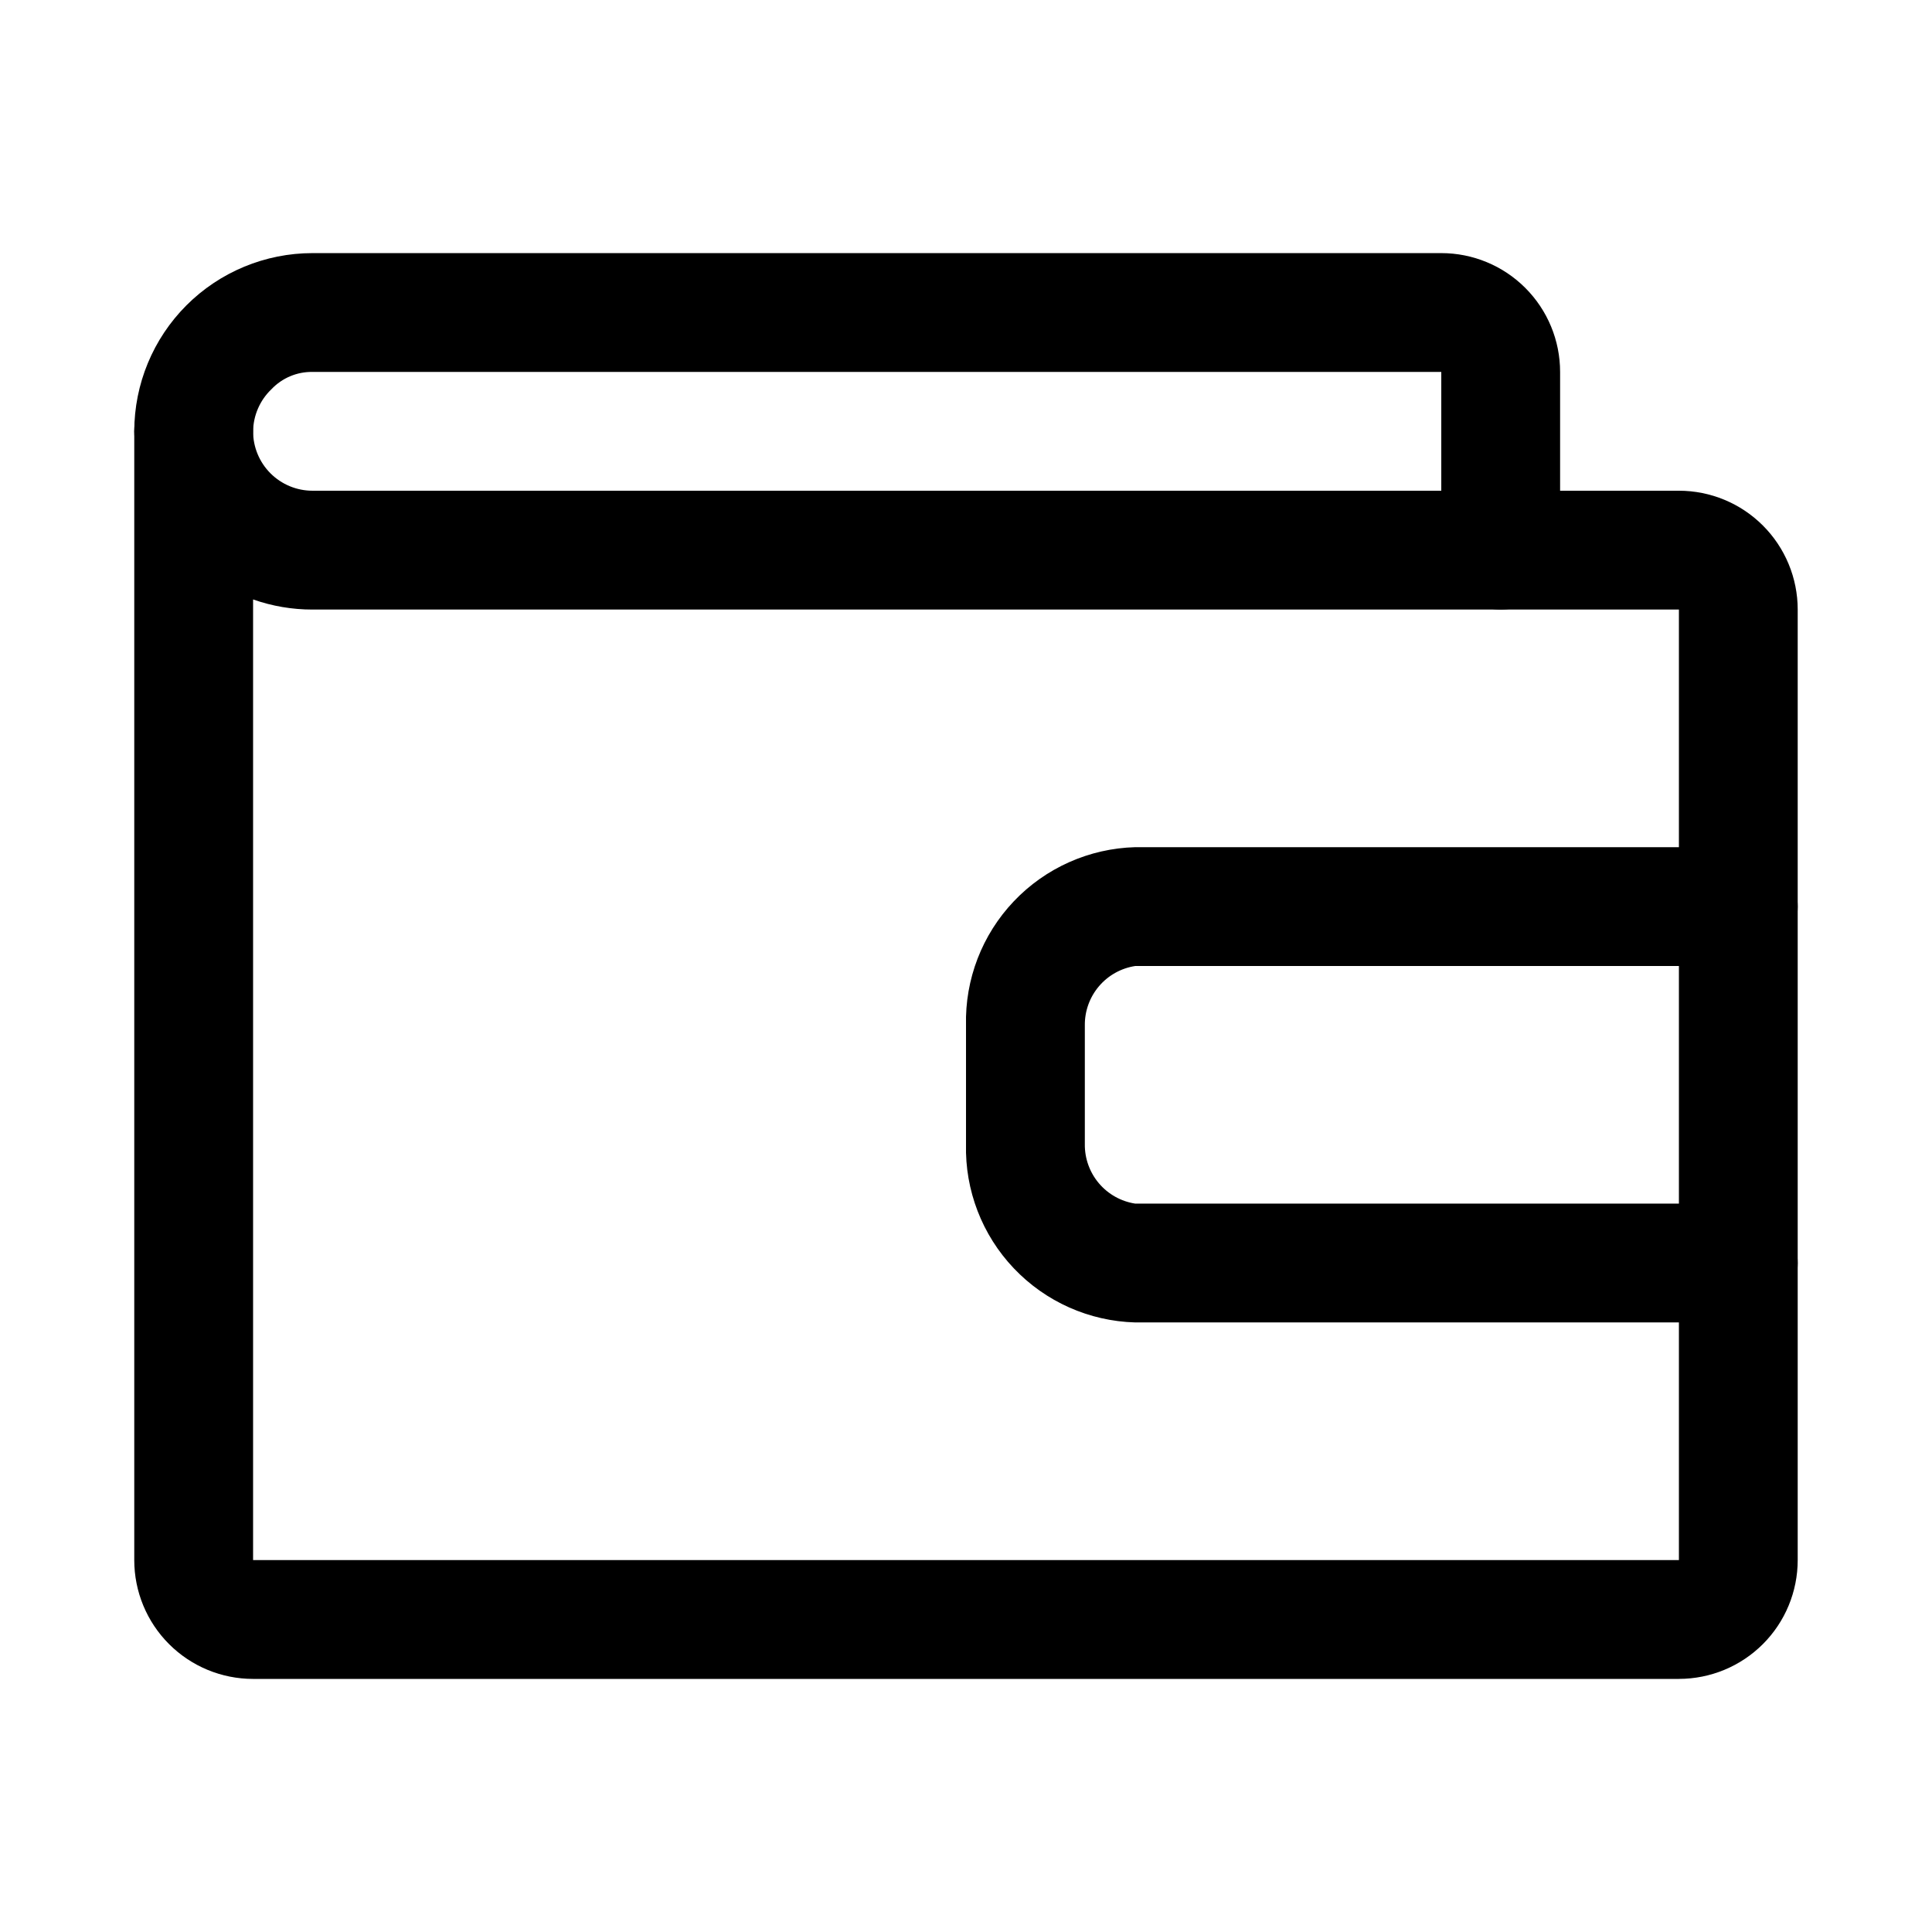 <?xml version="1.0" encoding="UTF-8"?>
<!-- Uploaded to: SVG Repo, www.svgrepo.com, Generator: SVG Repo Mixer Tools -->
<svg fill="#000000" width="800px" height="800px" version="1.1" viewBox="144 144 512 512" xmlns="http://www.w3.org/2000/svg">
 <g>
  <path d="m541.7 305.54c-4.176 0-8.18-1.66-11.133-4.613s-4.613-6.957-4.613-11.133v-47.23h-299.14c-4.098-0.066-8.039 1.59-10.863 4.566-3.062 2.918-4.82 6.945-4.879 11.176 0 5.625-3 10.824-7.871 13.637-4.871 2.812-10.875 2.812-15.746 0s-7.871-8.012-7.871-13.637c0-12.527 4.977-24.539 13.832-33.398 8.859-8.855 20.875-13.832 33.398-13.832h299.14c8.352 0 16.363 3.316 22.266 9.223 5.906 5.906 9.223 13.914 9.223 22.266v47.23c0 4.176-1.656 8.18-4.609 11.133s-6.957 4.613-11.133 4.613z"/>
  <path d="m588.93 588.93h-377.86c-8.352 0-16.359-3.316-22.266-9.223-5.906-5.902-9.223-13.914-9.223-22.266v-299.14c0-5.625 3-10.82 7.871-13.633s10.875-2.812 15.746 0c4.871 2.812 7.871 8.008 7.871 13.633 0 4.176 1.66 8.18 4.609 11.133 2.953 2.953 6.957 4.613 11.133 4.613h362.11c8.352 0 16.363 3.316 22.266 9.223 5.906 5.906 9.223 13.914 9.223 22.266v251.9c0 8.352-3.316 16.363-9.223 22.266-5.902 5.906-13.914 9.223-22.266 9.223zm-377.86-286.07v254.58h377.86v-251.9h-362.11c-5.359 0.008-10.684-0.898-15.742-2.676z"/>
  <path d="m604.67 494.46h-159.8c-12.207-0.328-23.785-5.484-32.195-14.34-8.414-8.852-12.969-20.68-12.672-32.891v-31.488c-0.297-12.207 4.258-24.035 12.672-32.891 8.41-8.855 19.988-14.012 32.195-14.34h159.8c5.625 0 10.82 3 13.633 7.871 2.812 4.871 2.812 10.871 0 15.742s-8.008 7.875-13.633 7.875h-159.8c-3.754 0.566-7.176 2.477-9.633 5.367-2.461 2.894-3.789 6.578-3.746 10.375v31.488c-0.043 3.797 1.285 7.481 3.746 10.375 2.457 2.894 5.879 4.801 9.633 5.371h159.8c5.625 0 10.82 3 13.633 7.871s2.812 10.871 0 15.742-8.008 7.871-13.633 7.871z"/>
 </g>
</svg>